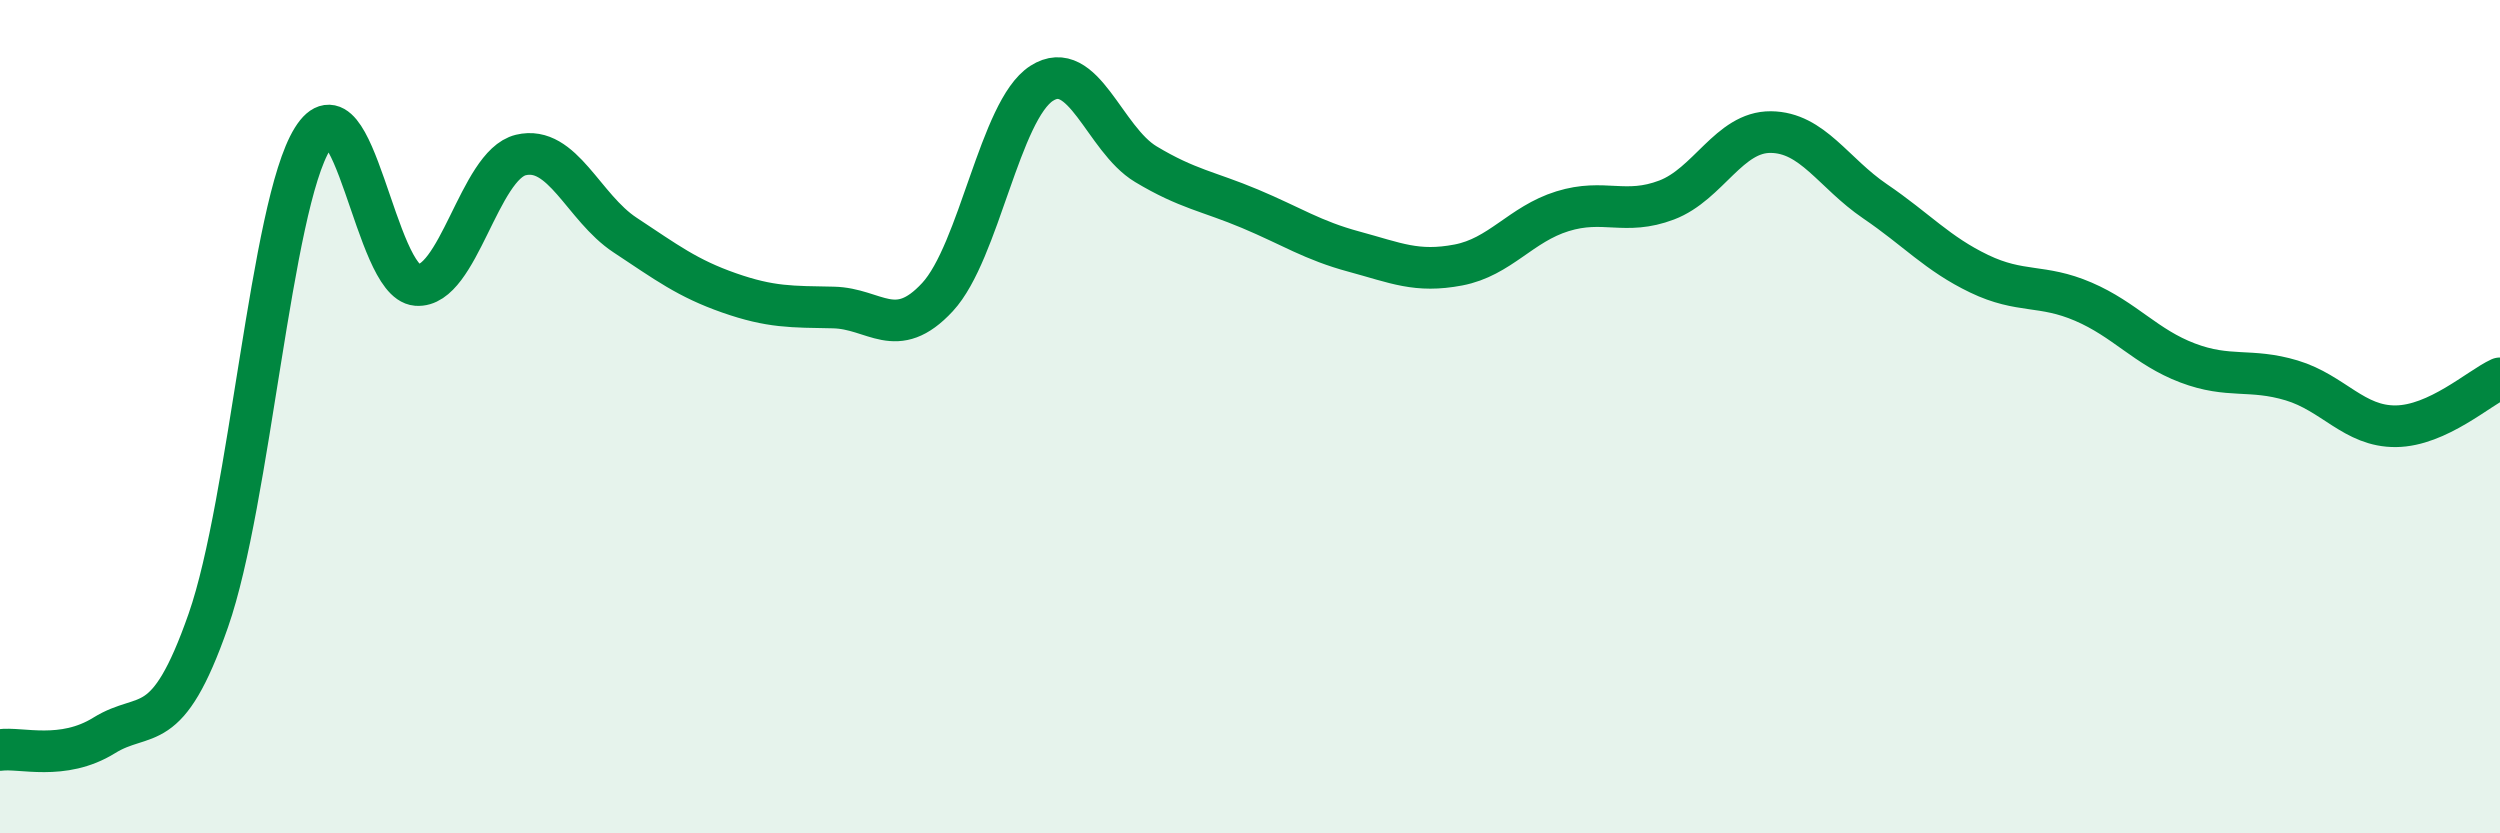
    <svg width="60" height="20" viewBox="0 0 60 20" xmlns="http://www.w3.org/2000/svg">
      <path
        d="M 0,18 C 0.5,17.93 1.5,18.27 2.5,17.65 C 3.5,17.03 4,17.75 5,14.89 C 6,12.03 6.5,4.94 7.5,3.33 C 8.5,1.72 9,6.76 10,6.84 C 11,6.92 11.5,3.96 12.5,3.72 C 13.5,3.48 14,4.98 15,5.64 C 16,6.3 16.5,6.68 17.5,7.03 C 18.5,7.38 19,7.36 20,7.38 C 21,7.4 21.5,8.21 22.5,7.13 C 23.5,6.05 24,2.64 25,2 C 26,1.36 26.5,3.34 27.5,3.94 C 28.5,4.54 29,4.59 30,5.01 C 31,5.43 31.5,5.77 32.5,6.04 C 33.5,6.31 34,6.55 35,6.36 C 36,6.17 36.5,5.38 37.5,5.07 C 38.5,4.76 39,5.18 40,4.8 C 41,4.42 41.5,3.16 42.5,3.17 C 43.5,3.18 44,4.15 45,4.83 C 46,5.51 46.5,6.09 47.5,6.57 C 48.5,7.05 49,6.81 50,7.24 C 51,7.67 51.5,8.33 52.5,8.71 C 53.5,9.09 54,8.83 55,9.13 C 56,9.43 56.5,10.24 57.5,10.23 C 58.5,10.22 59.5,9.31 60,9.08L60 20L0 20Z"
        fill="#008740"
        opacity="0.1"
        stroke-linecap="round"
        stroke-linejoin="round"
      />
      <path
        d="M 0,18 C 0.5,17.93 1.5,18.27 2.5,17.65 C 3.5,17.03 4,17.75 5,14.89 C 6,12.03 6.5,4.94 7.5,3.33 C 8.5,1.72 9,6.76 10,6.84 C 11,6.92 11.5,3.96 12.5,3.72 C 13.5,3.48 14,4.98 15,5.64 C 16,6.3 16.5,6.68 17.5,7.03 C 18.5,7.38 19,7.36 20,7.38 C 21,7.4 21.5,8.21 22.5,7.13 C 23.5,6.05 24,2.64 25,2 C 26,1.36 26.5,3.34 27.5,3.94 C 28.5,4.54 29,4.59 30,5.01 C 31,5.43 31.5,5.77 32.5,6.04 C 33.5,6.31 34,6.55 35,6.36 C 36,6.17 36.5,5.38 37.5,5.07 C 38.5,4.76 39,5.18 40,4.8 C 41,4.42 41.5,3.16 42.5,3.17 C 43.5,3.18 44,4.15 45,4.83 C 46,5.51 46.5,6.09 47.5,6.57 C 48.5,7.05 49,6.81 50,7.24 C 51,7.67 51.5,8.33 52.5,8.71 C 53.5,9.09 54,8.83 55,9.13 C 56,9.43 56.5,10.24 57.5,10.23 C 58.5,10.22 59.5,9.31 60,9.08"
        stroke="#008740"
        stroke-width="1"
        fill="none"
        stroke-linecap="round"
        stroke-linejoin="round"
      />
    </svg>
  